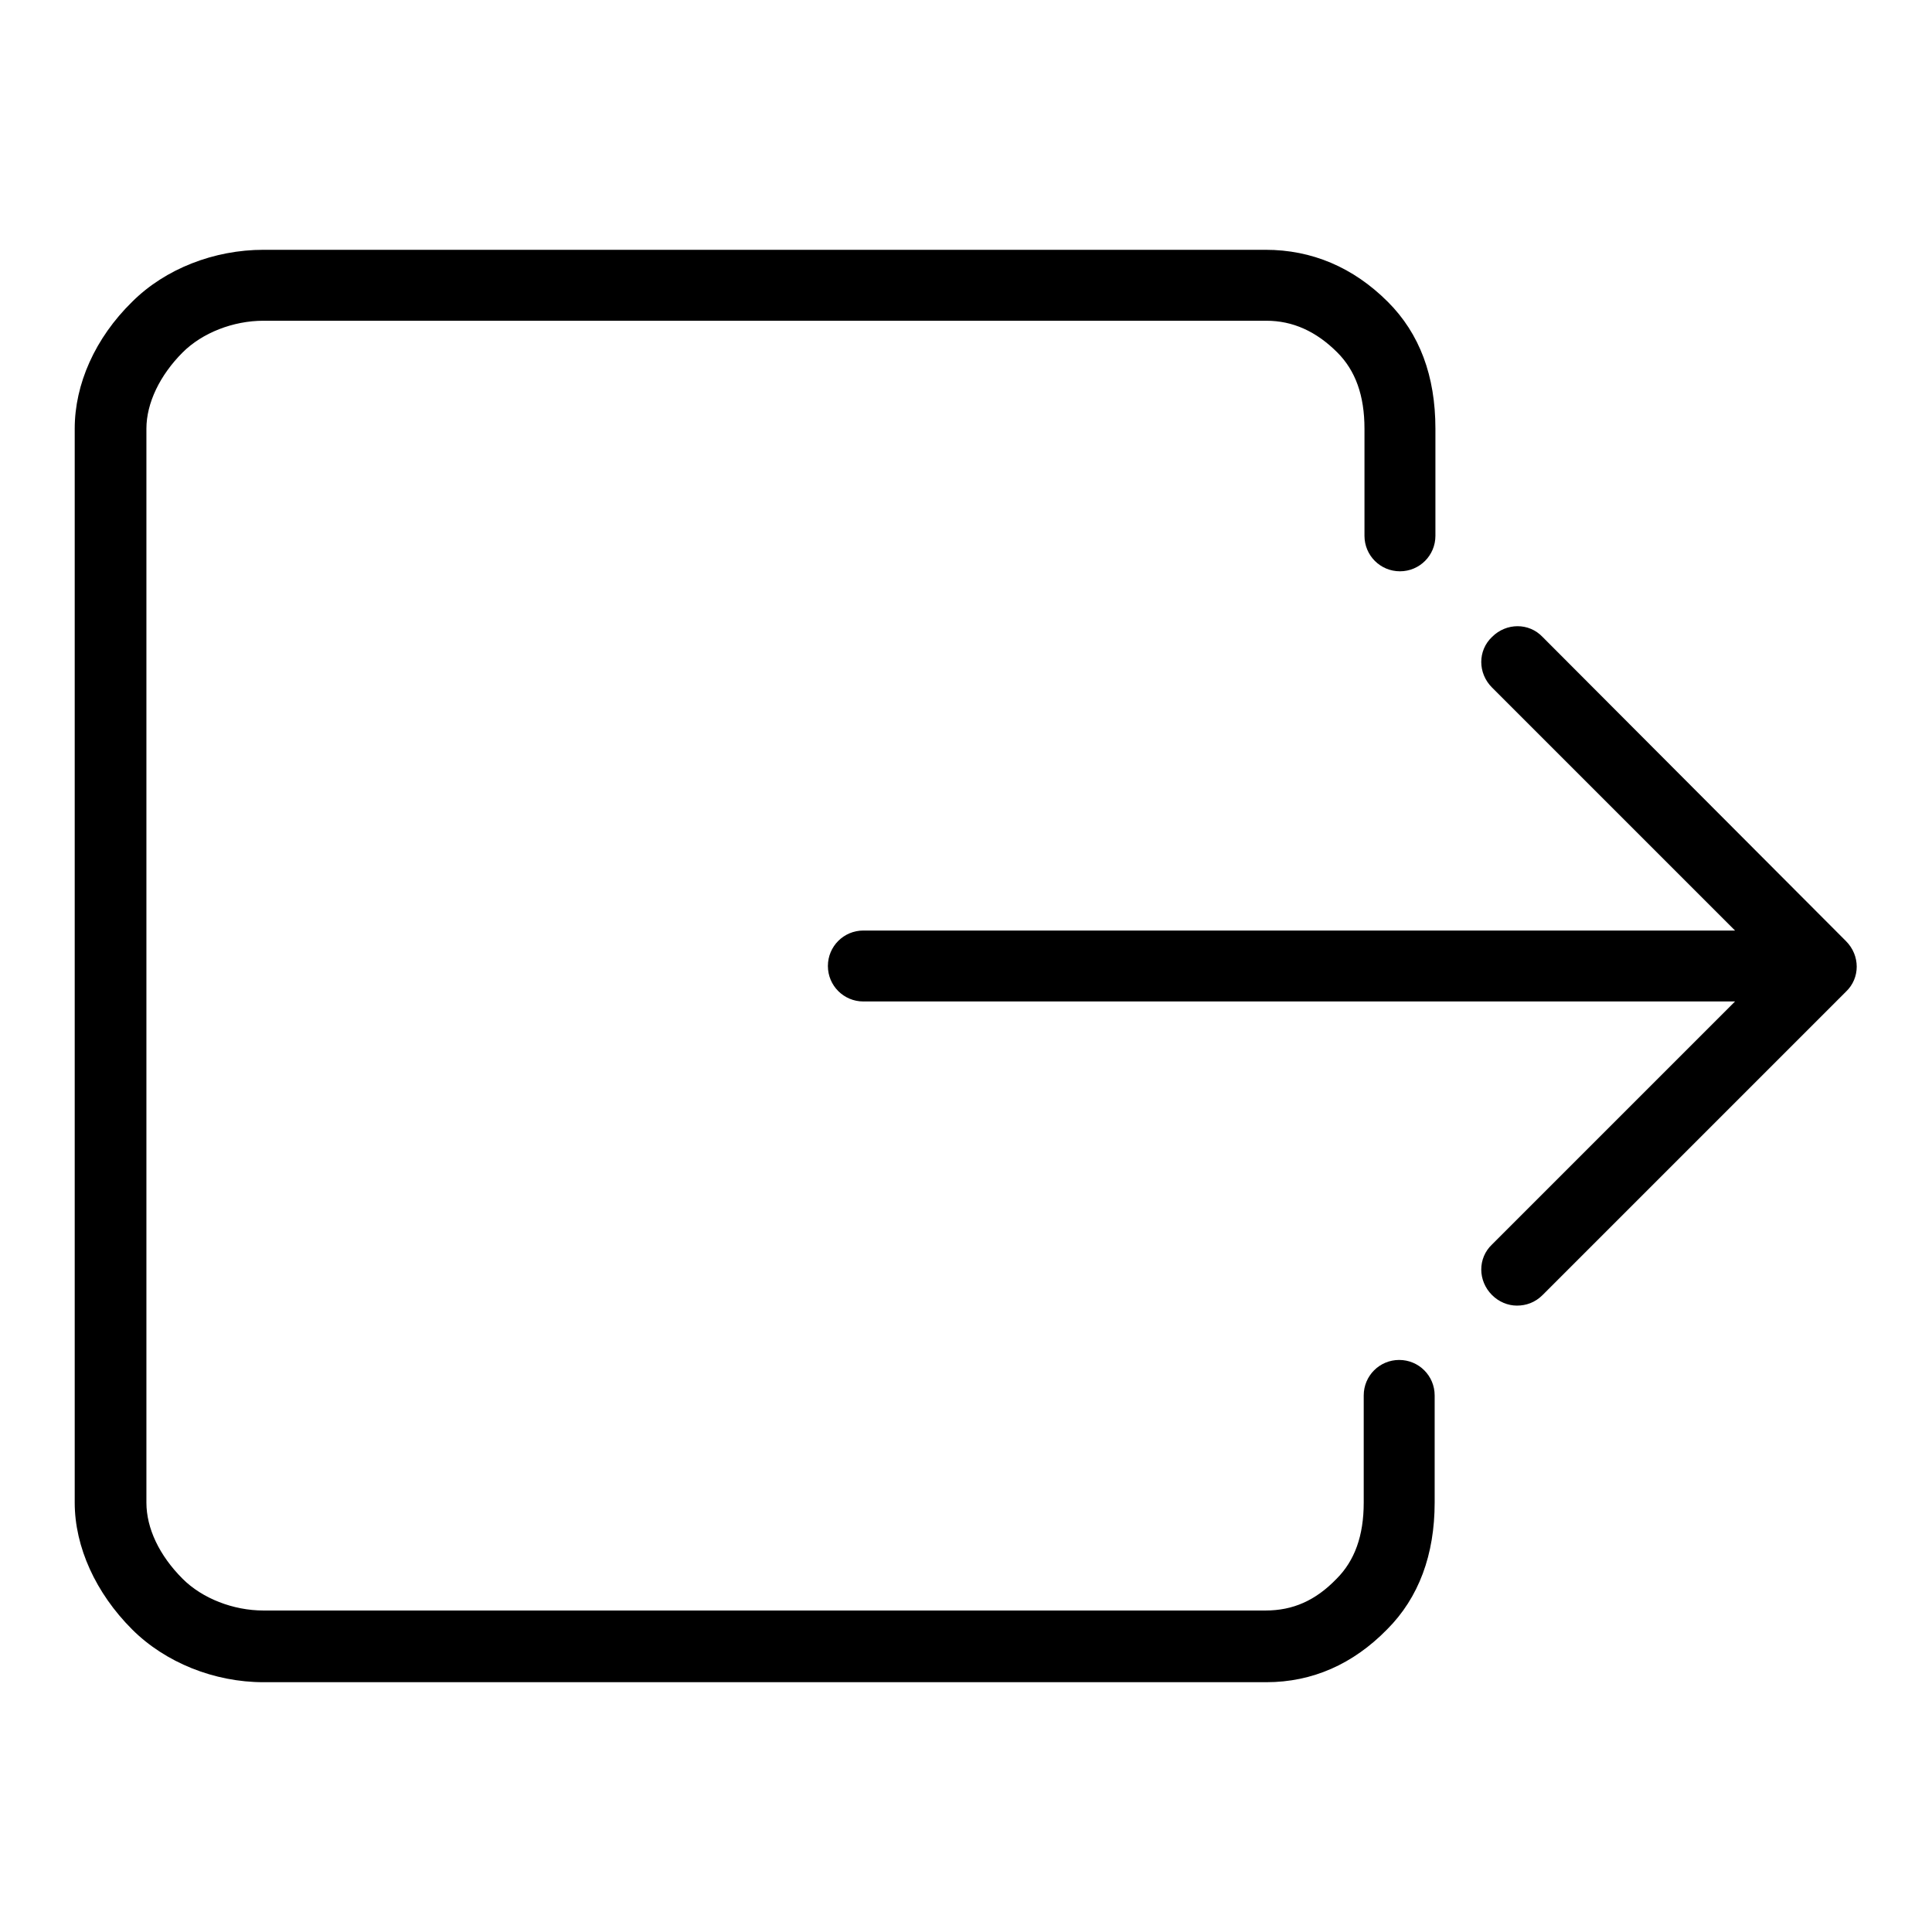 <?xml version="1.0" encoding="utf-8"?>
<!-- Svg Vector Icons : http://www.onlinewebfonts.com/icon -->
<!DOCTYPE svg PUBLIC "-//W3C//DTD SVG 1.1//EN" "http://www.w3.org/Graphics/SVG/1.1/DTD/svg11.dtd">
<svg version="1.1" xmlns="http://www.w3.org/2000/svg" xmlns:xlink="http://www.w3.org/1999/xlink" x="0px" y="0px" viewBox="0 0 256 256" enable-background="new 0 0 256 256" xml:space="preserve">
<g><g><path fill="#000000" d="M167.8,222.9H34.9c-6.5,0-13-2.6-17.4-7c-4.8-4.8-7.6-10.9-7.6-16.8V56.8c0-5.9,2.7-12,7.6-16.8c4.4-4.4,10.9-6.9,17.4-6.9h132.8c6.1,0,11.6,2.3,16.2,6.9c4.2,4.2,6.3,9.8,6.3,16.8v14.2c0,2.6-2.1,4.7-4.7,4.7c-2.6,0-4.7-2.1-4.7-4.7V56.8c0-4.4-1.2-7.7-3.6-10.1c-2.8-2.8-5.9-4.2-9.4-4.2H34.9c-4,0-8.1,1.6-10.7,4.2c-3,3-4.8,6.7-4.8,10.1v142.3c0,3.4,1.7,7,4.8,10.1c2.6,2.6,6.7,4.2,10.7,4.2h132.8c3.6,0,6.6-1.3,9.4-4.2c2.4-2.4,3.6-5.7,3.6-10.1v-14.2c0-2.6,2.1-4.7,4.7-4.7s4.7,2.1,4.7,4.7v14.2c0,6.9-2.1,12.6-6.3,16.8C179.3,220.5,173.9,222.9,167.8,222.9z M233,132.7H114.4c-2.6,0-4.7-2.1-4.7-4.7c0-2.6,2.1-4.7,4.7-4.7H233c2.6,0,4.7,2.1,4.7,4.7C237.7,130.6,235.6,132.7,233,132.7z M201,173c-1.2,0-2.4-0.5-3.3-1.4c-1.9-1.9-1.9-4.9,0-6.7l36.9-36.9l-36.9-36.9c-1.9-1.9-1.9-4.9,0-6.7c1.9-1.9,4.9-1.9,6.7,0l40.2,40.3c1.9,1.9,1.9,4.9,0,6.7l-40.2,40.2C203.4,172.6,202.2,173,201,173z"/></g></g>
</svg>